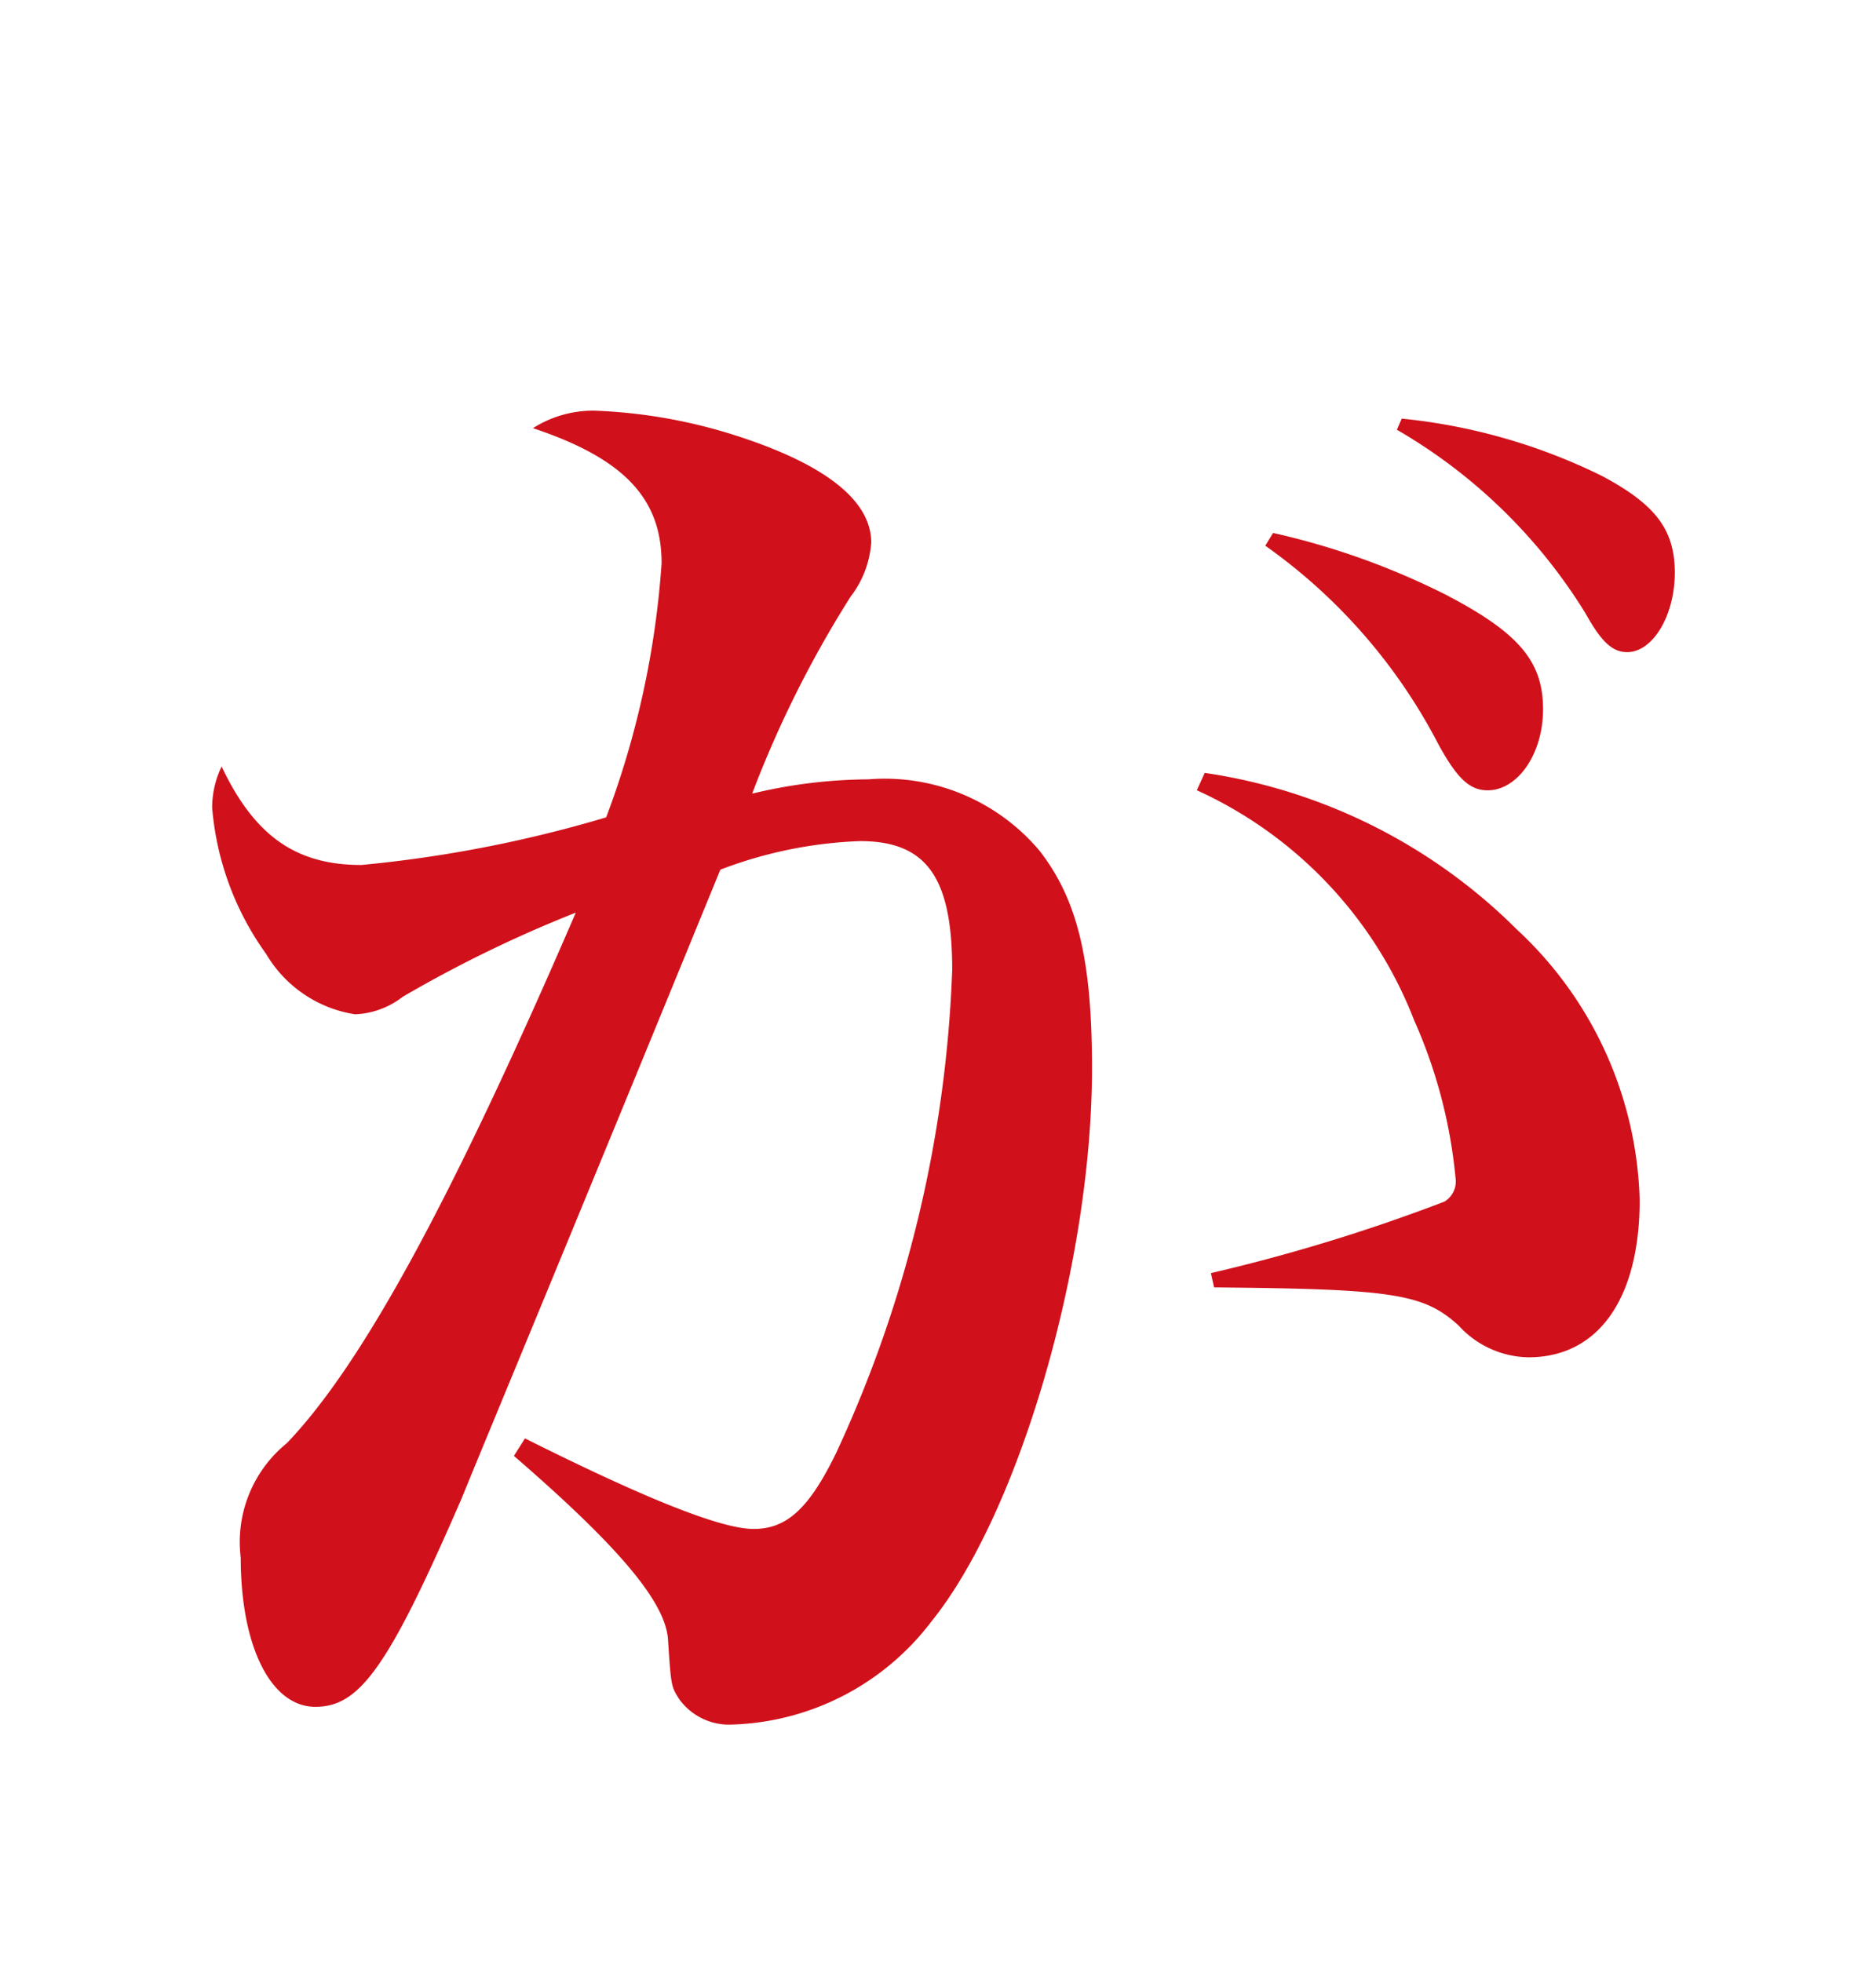 <svg xmlns="http://www.w3.org/2000/svg" xmlns:xlink="http://www.w3.org/1999/xlink" width="44" height="46" viewBox="0 0 44 46"><defs><clipPath id="a"><rect width="46" height="44" transform="translate(0 0.478)" fill="#fff" stroke="#707070" stroke-width="1"/></clipPath></defs><g transform="translate(44.478) rotate(90)" clip-path="url(#a)"><path d="M24.7,3.166a13.055,13.055,0,0,1,4.06,4.656c.447.819.745,1.08,1.155,1.08.708,0,1.3-.857,1.3-1.9,0-1.117-.559-1.788-2.272-2.682a17.478,17.478,0,0,0-4.06-1.453ZM27.787.447A12.6,12.6,0,0,1,32.22,4.768c.372.67.633.894.968.894.6,0,1.117-.857,1.117-1.862s-.447-1.6-1.713-2.272A13.671,13.671,0,0,0,27.9.186ZM7.077,24.509c2.5,2.16,3.539,3.427,3.613,4.284.074,1.117.074,1.117.261,1.415a1.444,1.444,0,0,0,1.266.6,6.1,6.1,0,0,0,4.656-2.421C18.922,25.85,20.636,20,20.636,15.421c0-2.533-.335-3.948-1.229-5.1a4.747,4.747,0,0,0-4.023-1.676,11.859,11.859,0,0,0-2.719.335,25.62,25.62,0,0,1,2.309-4.619,2.353,2.353,0,0,0,.484-1.266c0-1.006-1.117-1.862-3.241-2.533A12.334,12.334,0,0,0,8.977,0,2.628,2.628,0,0,0,7.524.41c2.123.708,3.017,1.639,3.017,3.166a20.877,20.877,0,0,1-1.3,5.96A29.966,29.966,0,0,1,3.5,10.653c-1.527,0-2.5-.67-3.278-2.309A2.21,2.21,0,0,0,0,9.312a6.828,6.828,0,0,0,1.266,3.427,2.944,2.944,0,0,0,2.086,1.415,1.951,1.951,0,0,0,1.117-.41,29.738,29.738,0,0,1,4.06-1.974C5.587,18.587,3.5,22.386,1.751,24.211A2.983,2.983,0,0,0,.67,26.893c0,2.086.708,3.5,1.751,3.5s1.713-.931,3.427-4.88c.484-1.192,2.533-6.109,6.071-14.75a10.151,10.151,0,0,1,3.278-.67c1.564,0,2.16.857,2.16,3.017a29.339,29.339,0,0,1-2.719,11.324c-.633,1.3-1.155,1.788-1.937,1.788-.745,0-2.458-.67-5.364-2.123ZM23.094,8.9a9.833,9.833,0,0,1,5.1,5.4,11.792,11.792,0,0,1,.968,3.688.553.553,0,0,1-.261.559,41.927,41.927,0,0,1-5.476,1.676l.074.335c4.209.037,4.917.149,5.736.894a2.258,2.258,0,0,0,1.639.745c1.639,0,2.607-1.378,2.607-3.688a8.97,8.97,0,0,0-2.868-6.332A13.051,13.051,0,0,0,23.28,8.493Z" transform="translate(9.63 39.502) rotate(-90)" fill="#d0111b"/></g></svg>